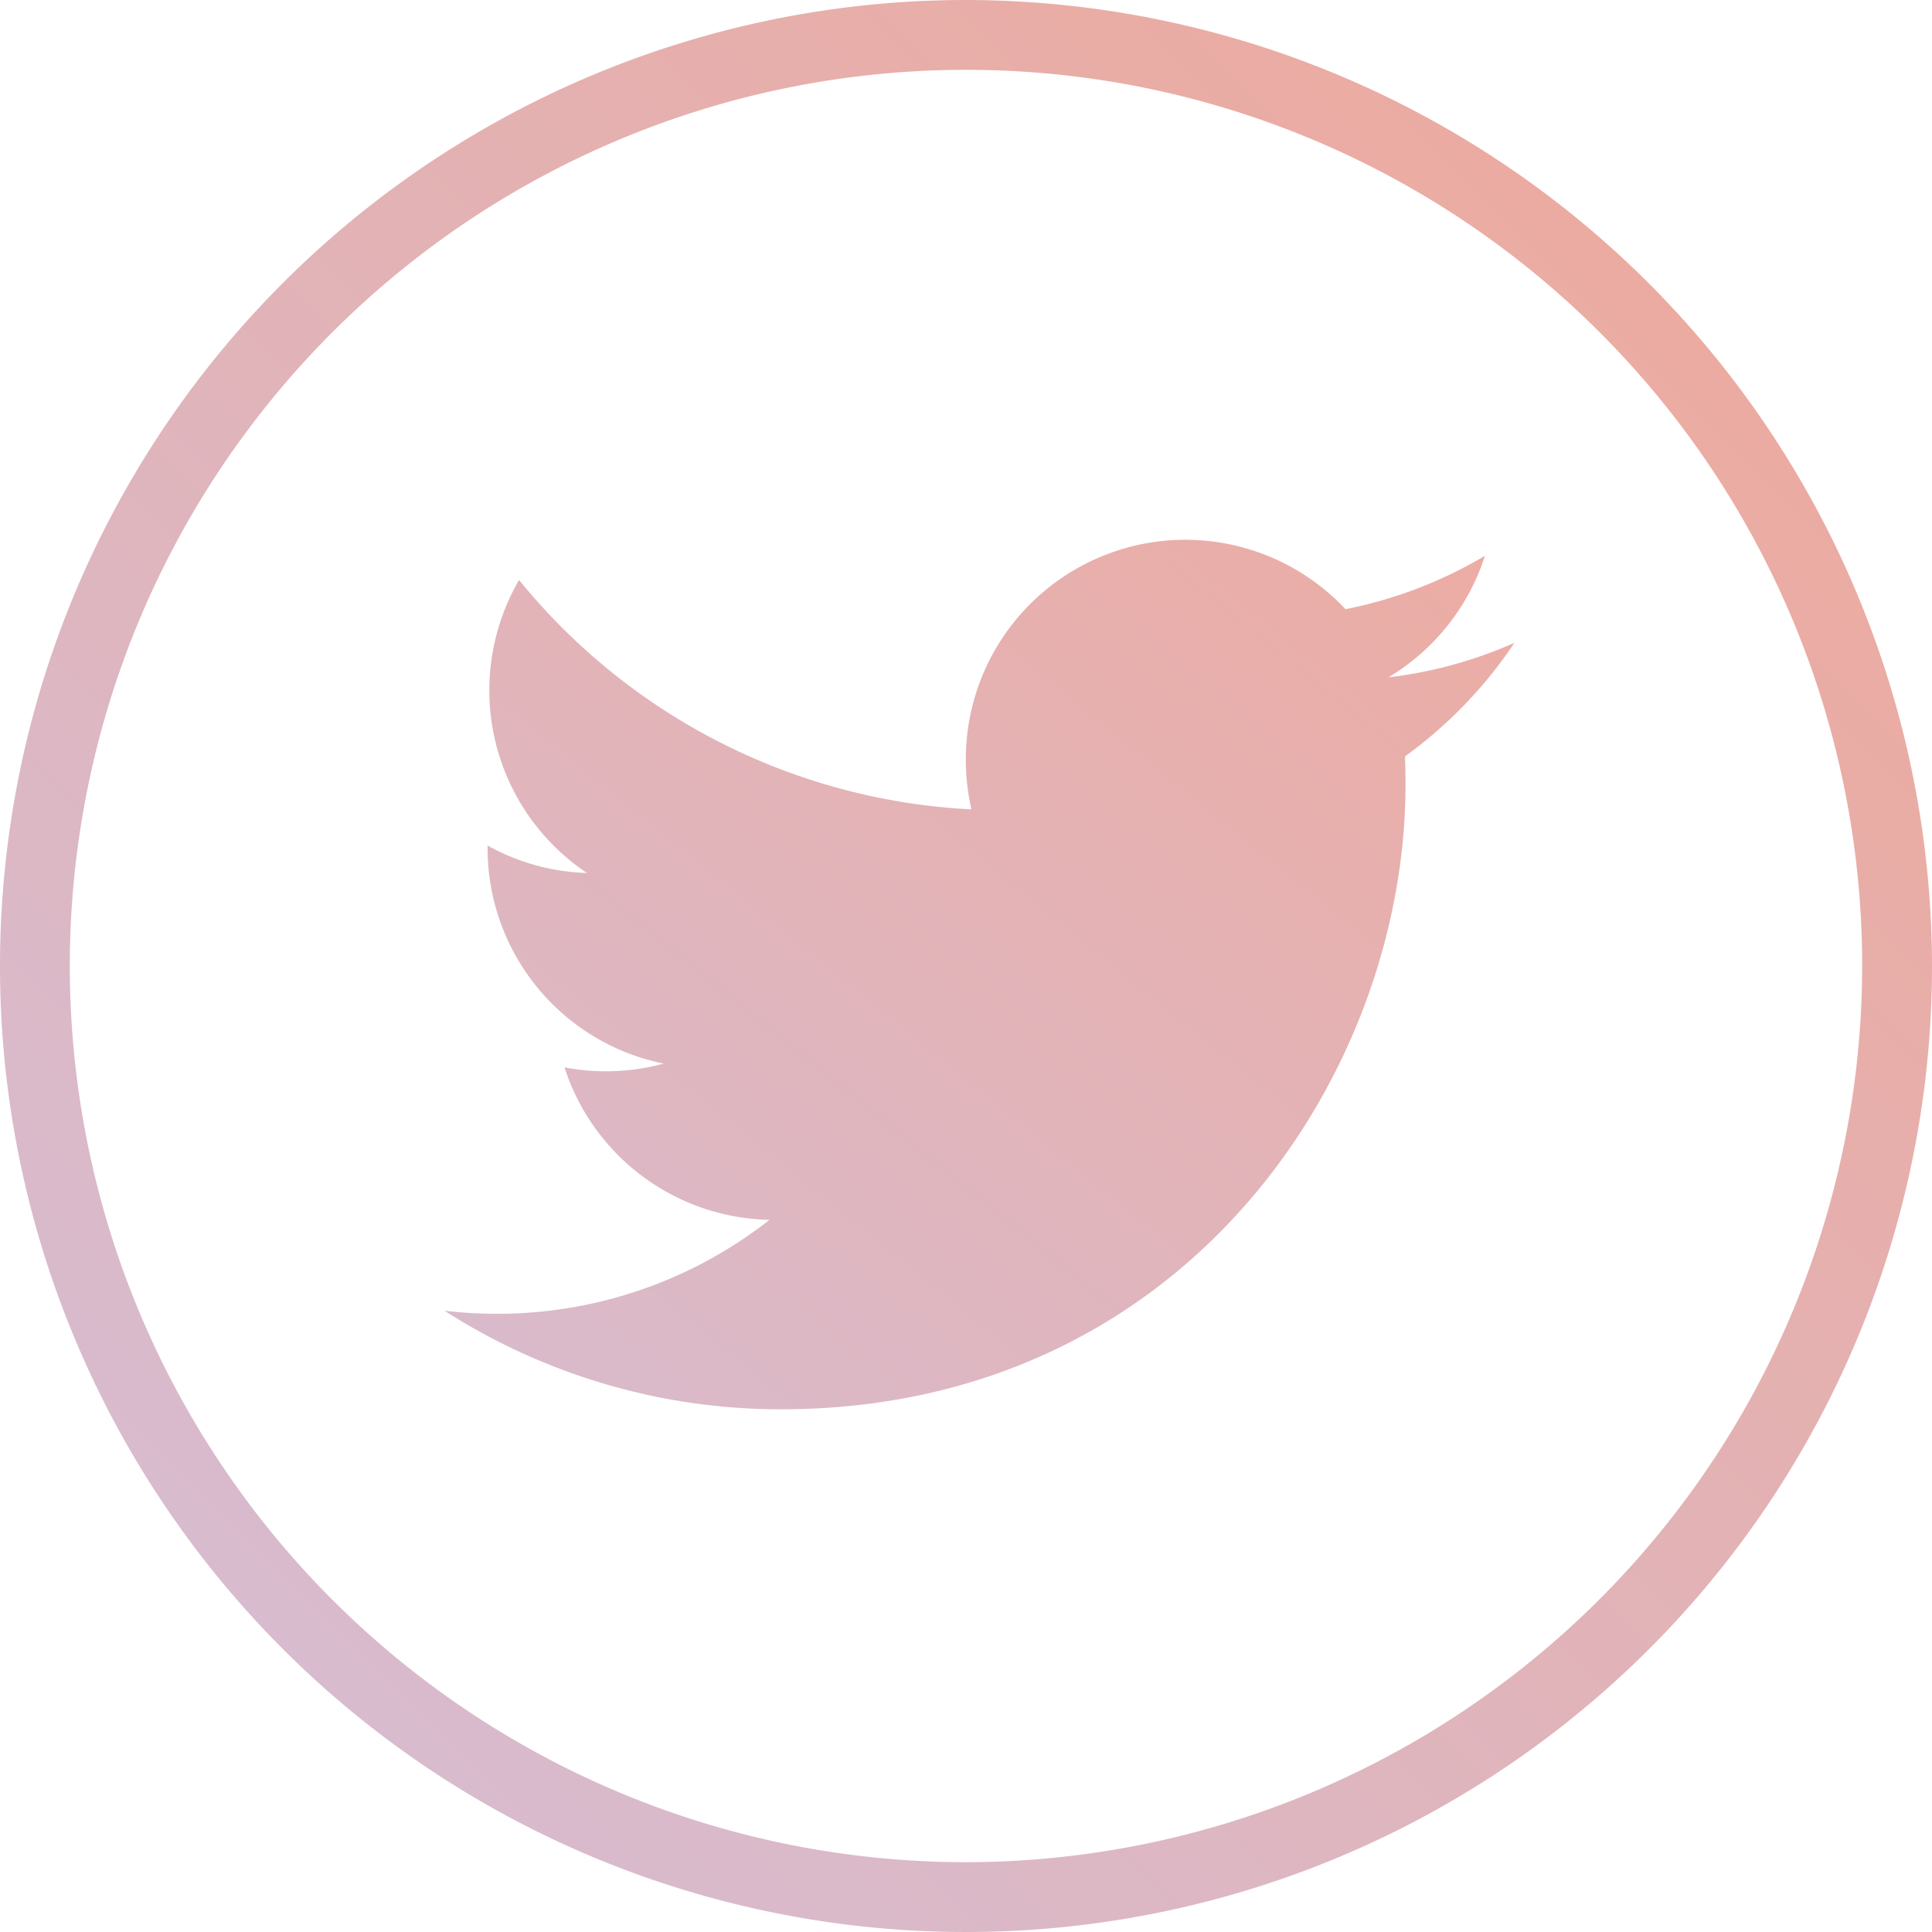 <svg xmlns="http://www.w3.org/2000/svg" width="94.448" height="94.448" viewBox="0 0 94.448 94.448">
    <defs>
        <style>
            .cls-1{fill:url(#linear-gradient)}.cls-2{fill:url(#linear-gradient-2)}
        </style>
        <linearGradient id="linear-gradient" x1=".147" x2=".853" y1=".853" y2=".147" gradientUnits="objectBoundingBox">
            <stop offset="0" stop-color="#d8bbce"/>
            <stop offset="1" stop-color="#ebaba1"/>
        </linearGradient>
        <linearGradient id="linear-gradient-2" x1="1" x2="0" y2="1" gradientUnits="objectBoundingBox">
            <stop offset="0" stop-color="#ecaca3"/>
            <stop offset="1" stop-color="#d8bbcd"/>
        </linearGradient>
    </defs>
    <g id="Group_1253" data-name="Group 1253" transform="translate(-1162.542 -1589.048)">
        <path id="Path_781" d="M1383.724 322.5a47.224 47.224 0 1 0 47.224 47.224 47.278 47.278 0 0 0-47.224-47.224zm0 91.035a43.811 43.811 0 1 1 43.811-43.811 43.86 43.86 0 0 1-43.811 43.811z" class="cls-1" data-name="Path 781" transform="translate(-173.958 1266.548)"/>
        <path id="Path_909" d="M424.369 569.046a21.486 21.486 0 0 1-6.816 2.608 10.732 10.732 0 0 0-18.561 7.341 10.972 10.972 0 0 0 .275 2.446 30.466 30.466 0 0 1-22.115-11.213 10.737 10.737 0 0 0 3.321 14.324 10.674 10.674 0 0 1-4.86-1.342v.138a10.742 10.742 0 0 0 8.608 10.521 10.741 10.741 0 0 1-4.848.183 10.751 10.751 0 0 0 10.024 7.454 21.538 21.538 0 0 1-13.327 4.594 21.774 21.774 0 0 1-2.561-.15 30.394 30.394 0 0 0 16.45 4.818c19.739 0 30.528-16.347 30.528-30.528 0-.462-.007-.929-.026-1.389a21.785 21.785 0 0 0 5.352-5.552 21.426 21.426 0 0 1-6.162 1.689 10.765 10.765 0 0 0 4.718-5.942z" class="cls-2" data-name="Path 909" transform="translate(810.765 1047.174)"/>
    </g>
</svg>
